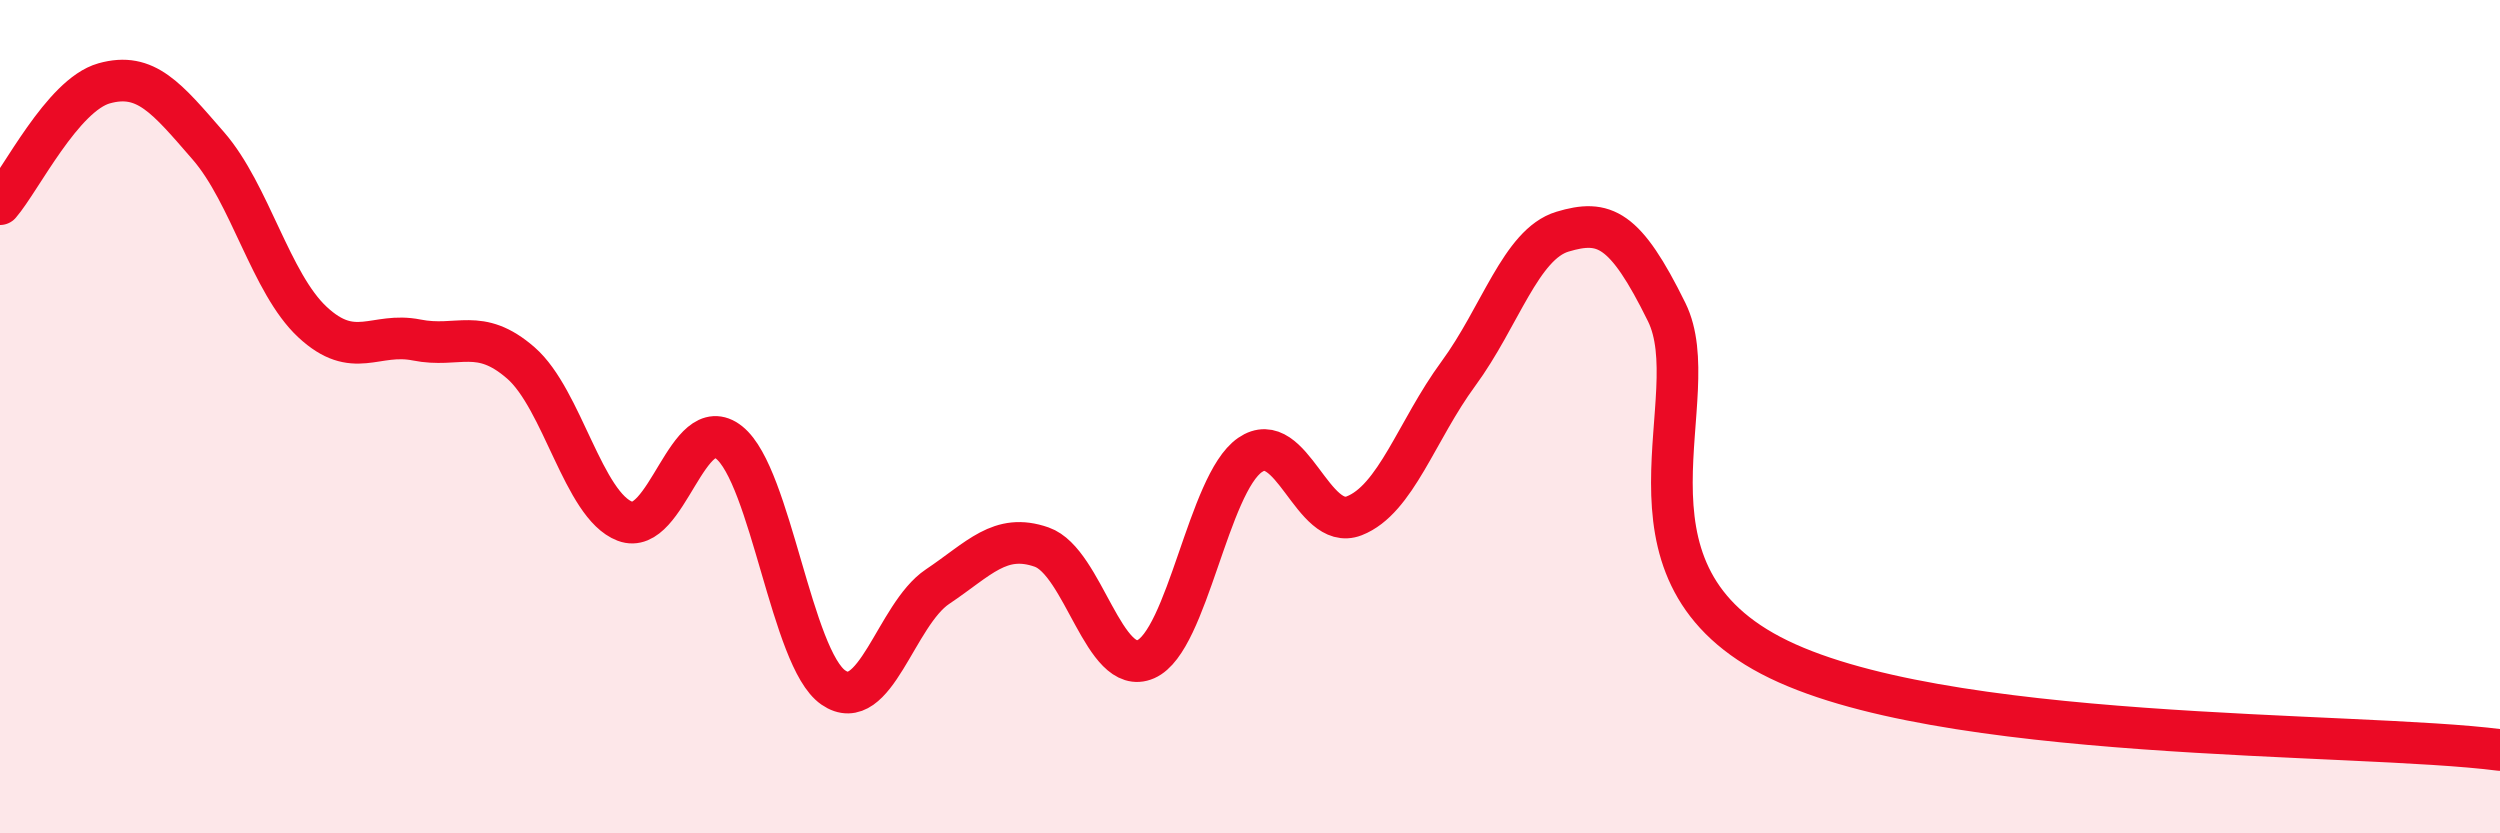 
    <svg width="60" height="20" viewBox="0 0 60 20" xmlns="http://www.w3.org/2000/svg">
      <path
        d="M 0,4.9 C 0.5,4.32 1.5,2.28 2.5,2 C 3.5,1.72 4,2.35 5,3.5 C 6,4.65 6.5,6.8 7.5,7.73 C 8.5,8.66 9,7.96 10,8.16 C 11,8.36 11.5,7.84 12.5,8.71 C 13.5,9.58 14,12.13 15,12.51 C 16,12.89 16.5,9.82 17.5,10.62 C 18.5,11.42 19,15.81 20,16.5 C 21,17.19 21.5,14.75 22.5,14.08 C 23.5,13.41 24,12.78 25,13.13 C 26,13.48 26.5,16.26 27.5,15.82 C 28.5,15.38 29,11.61 30,10.92 C 31,10.23 31.5,12.77 32.5,12.38 C 33.5,11.99 34,10.33 35,8.97 C 36,7.61 36.5,5.86 37.5,5.56 C 38.5,5.26 39,5.46 40,7.49 C 41,9.52 38.5,13.63 42.5,15.73 C 46.5,17.83 56.5,17.55 60,18L60 20L0 20Z"
        fill="#EB0A25"
        opacity="0.1"
        stroke-linecap="round"
        stroke-linejoin="round"
      />
      <path
        d="M 0,4.9 C 0.5,4.32 1.5,2.28 2.5,2 C 3.5,1.72 4,2.35 5,3.5 C 6,4.65 6.5,6.8 7.5,7.73 C 8.5,8.66 9,7.96 10,8.16 C 11,8.36 11.5,7.84 12.5,8.71 C 13.5,9.58 14,12.13 15,12.51 C 16,12.89 16.5,9.82 17.5,10.62 C 18.5,11.42 19,15.81 20,16.5 C 21,17.19 21.5,14.75 22.5,14.08 C 23.5,13.41 24,12.78 25,13.13 C 26,13.48 26.5,16.26 27.5,15.82 C 28.5,15.38 29,11.61 30,10.92 C 31,10.23 31.5,12.77 32.5,12.38 C 33.5,11.99 34,10.33 35,8.97 C 36,7.61 36.5,5.86 37.5,5.56 C 38.5,5.26 39,5.46 40,7.49 C 41,9.52 38.5,13.63 42.5,15.73 C 46.5,17.83 56.5,17.55 60,18"
        stroke="#EB0A25"
        stroke-width="1"
        fill="none"
        stroke-linecap="round"
        stroke-linejoin="round"
      />
    </svg>
  